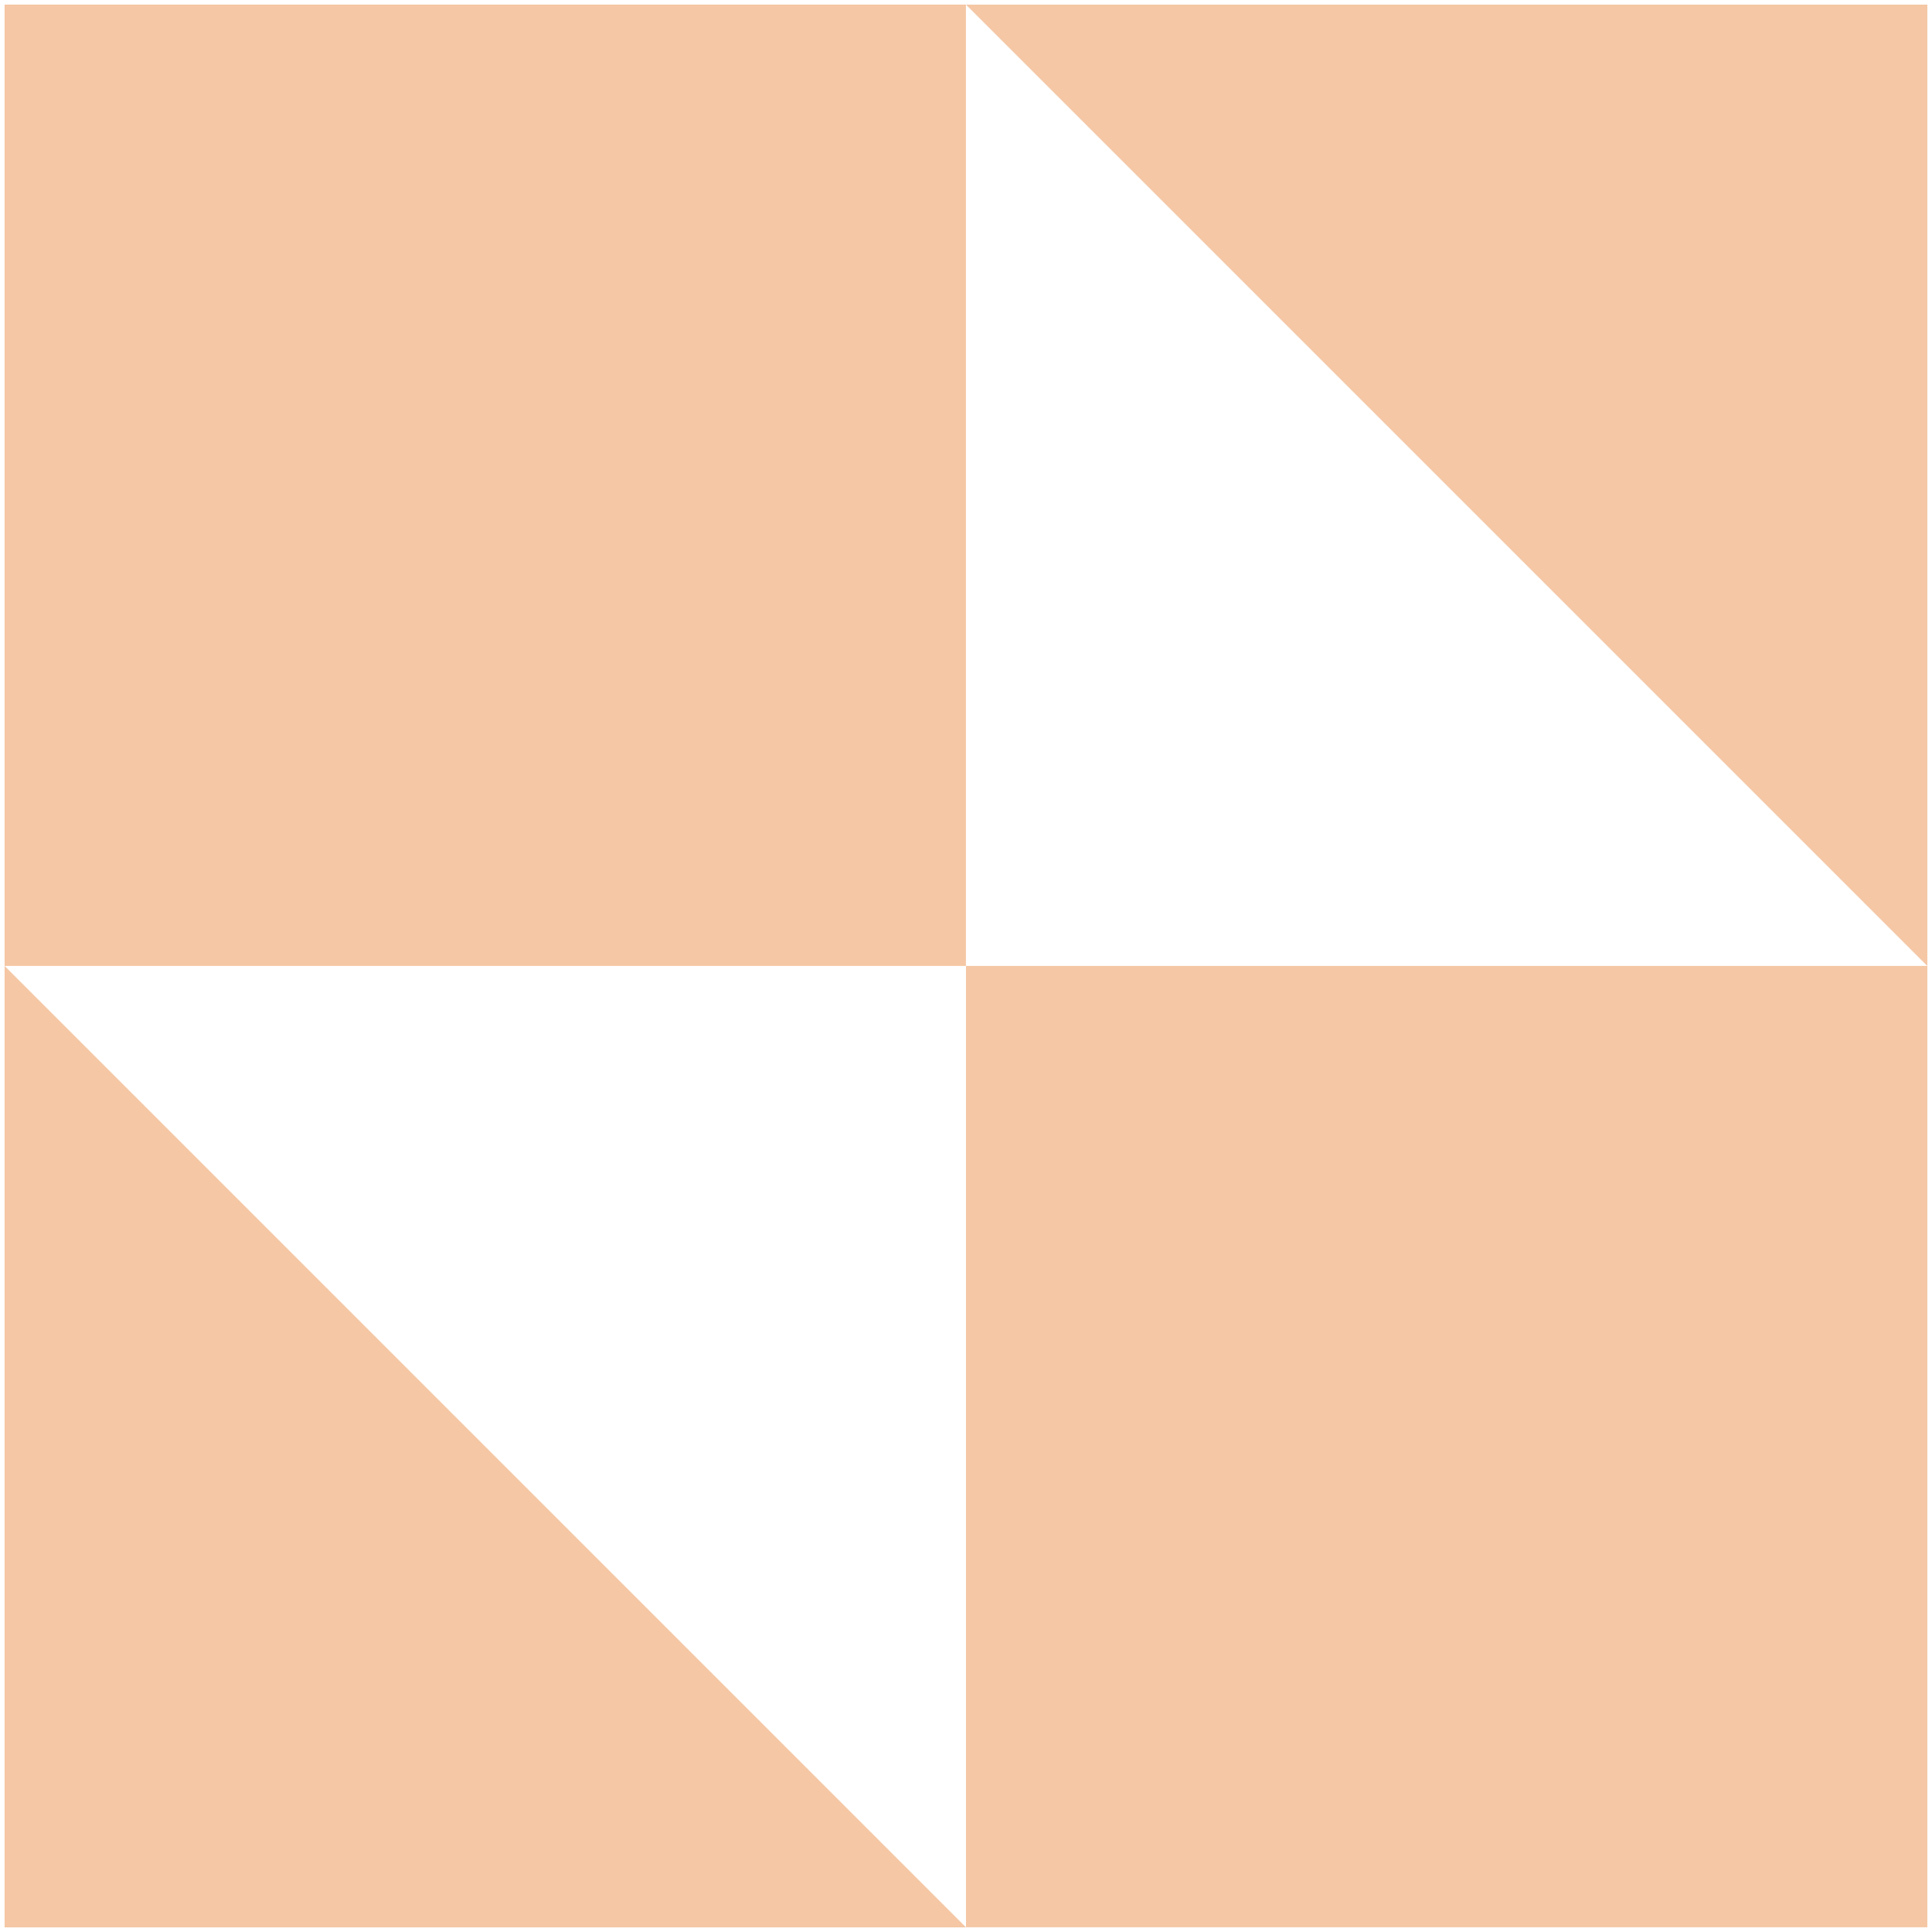 <svg id="b7972a02-d476-4ae7-b984-fe6623d5b31b" data-name="Layer 1" xmlns="http://www.w3.org/2000/svg" width="80" height="80" viewBox="0 0 80 80"><rect x="0.19" y="0.19" width="39.807" height="39.807" style="fill:#f5c7a4"/><rect x="40" y="39.997" width="39.807" height="39.807" style="fill:#f5c7a4"/><polygon points="0.19 79.807 40 79.807 0.19 39.997 0.19 79.807" style="fill:#f5c7a4"/><polygon points="79.807 0.193 79.807 40 40 0.193 79.807 0.193" style="fill:#f5c7a4"/></svg>
